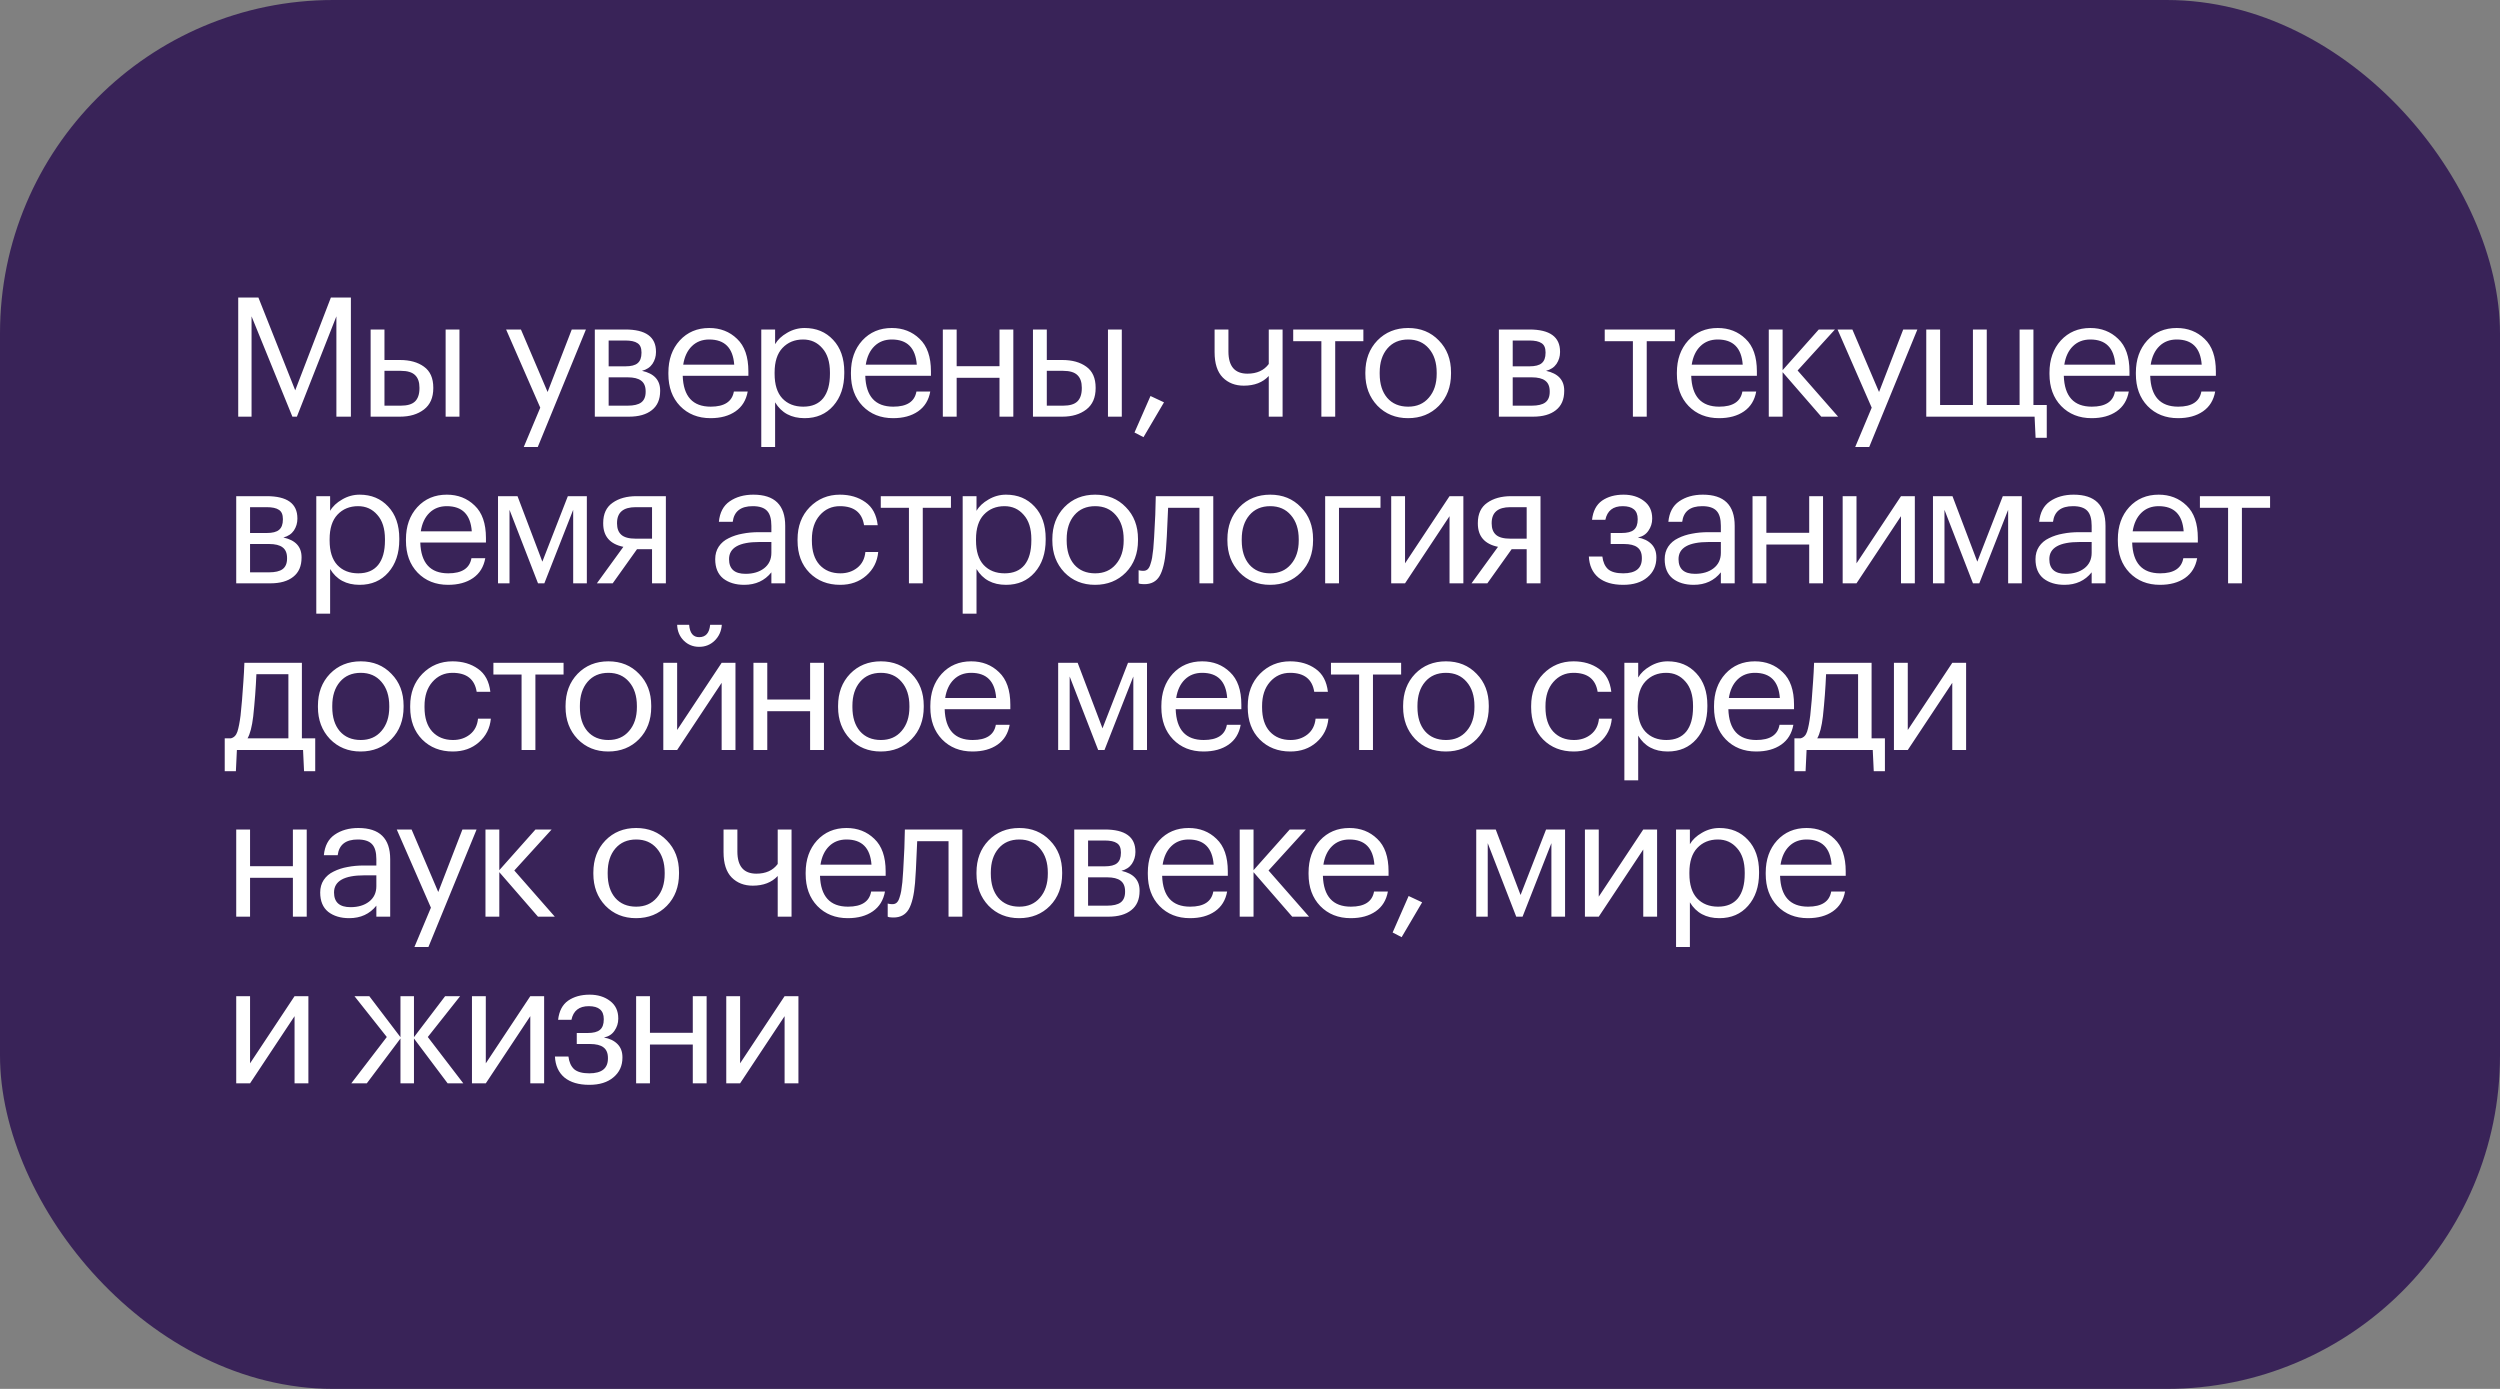 <?xml version="1.0" encoding="UTF-8"?> <svg xmlns="http://www.w3.org/2000/svg" width="450" height="250" viewBox="0 0 450 250" fill="none"><rect x="0" y="0" width="450" height="250" fill="#808080" stroke="none"/> <rect width="450" height="250" rx="60" fill="#392358"></rect> <path d="M42.88 53.55H46.51L53.14 70.26L59.56 53.55H63.16V75H60.55V56.94L53.44 75H52.63L45.28 56.94V75H42.88V53.55ZM80.213 59.31H82.703V75H80.213V59.31ZM66.713 59.31H69.203V64.8H71.993C73.773 64.8 75.213 65.2 76.313 66C77.433 66.8 77.993 68.06 77.993 69.78V69.87C77.993 71.57 77.433 72.85 76.313 73.71C75.193 74.57 73.753 75 71.993 75H66.713V59.31ZM72.143 73.02C73.323 73.02 74.173 72.77 74.693 72.27C75.233 71.75 75.503 70.95 75.503 69.87V69.78C75.503 68.78 75.243 68.03 74.723 67.53C74.203 67.01 73.343 66.75 72.143 66.75H69.203V73.02H72.143ZM97.248 73.38L91.098 59.31H93.768L98.568 70.56L102.918 59.31H105.468L96.798 80.46H94.278L97.248 73.38ZM107.067 59.31H112.557C116.237 59.31 118.077 60.64 118.077 63.3V63.39C118.077 64.15 117.867 64.85 117.447 65.49C117.027 66.11 116.397 66.53 115.557 66.75C117.737 67.23 118.827 68.41 118.827 70.29V70.38C118.827 71.9 118.327 73.05 117.327 73.83C116.347 74.61 114.977 75 113.217 75H107.067V59.31ZM109.557 61.29V65.94H112.557C113.597 65.94 114.337 65.75 114.777 65.37C115.237 64.99 115.467 64.37 115.467 63.51V63.42C115.467 62.62 115.227 62.07 114.747 61.77C114.287 61.45 113.547 61.29 112.527 61.29H109.557ZM109.557 67.92V73.02H112.977C114.077 73.02 114.887 72.83 115.407 72.45C115.947 72.05 116.217 71.41 116.217 70.53V70.44C116.217 69.56 115.947 68.92 115.407 68.52C114.887 68.12 114.077 67.92 112.977 67.92H109.557ZM127.899 75.27C125.659 75.27 123.829 74.54 122.409 73.08C121.009 71.62 120.309 69.7 120.309 67.32V67.08C120.309 64.72 120.989 62.79 122.349 61.29C123.729 59.79 125.499 59.04 127.659 59.04C129.659 59.04 131.329 59.69 132.669 60.99C134.029 62.27 134.709 64.22 134.709 66.84V67.65H122.889C123.009 71.35 124.689 73.2 127.929 73.2C130.389 73.2 131.779 72.29 132.099 70.47H134.589C134.309 72.03 133.579 73.22 132.399 74.04C131.219 74.86 129.719 75.27 127.899 75.27ZM132.159 65.64C131.939 62.62 130.439 61.11 127.659 61.11C126.399 61.11 125.359 61.51 124.539 62.31C123.719 63.11 123.199 64.22 122.979 65.64H132.159ZM137.03 59.31H139.52V61.95C139.98 61.15 140.7 60.47 141.68 59.91C142.66 59.33 143.71 59.04 144.83 59.04C146.93 59.04 148.64 59.75 149.96 61.17C151.3 62.59 151.97 64.51 151.97 66.93V67.17C151.97 69.59 151.31 71.55 149.99 73.05C148.69 74.53 146.97 75.27 144.83 75.27C142.43 75.27 140.66 74.32 139.52 72.42V80.46H137.03V59.31ZM144.59 73.2C146.15 73.2 147.34 72.7 148.16 71.7C148.98 70.68 149.39 69.21 149.39 67.29V67.05C149.39 65.15 148.93 63.69 148.01 62.67C147.11 61.63 145.96 61.11 144.56 61.11C143.04 61.11 141.8 61.62 140.84 62.64C139.9 63.64 139.43 65.11 139.43 67.05V67.29C139.43 69.23 139.89 70.7 140.81 71.7C141.75 72.7 143.01 73.2 144.59 73.2ZM160.759 75.27C158.519 75.27 156.689 74.54 155.269 73.08C153.869 71.62 153.169 69.7 153.169 67.32V67.08C153.169 64.72 153.849 62.79 155.209 61.29C156.589 59.79 158.359 59.04 160.519 59.04C162.519 59.04 164.189 59.69 165.529 60.99C166.889 62.27 167.569 64.22 167.569 66.84V67.65H155.749C155.869 71.35 157.549 73.2 160.789 73.2C163.249 73.2 164.639 72.29 164.959 70.47H167.449C167.169 72.03 166.439 73.22 165.259 74.04C164.079 74.86 162.579 75.27 160.759 75.27ZM165.019 65.64C164.799 62.62 163.299 61.11 160.519 61.11C159.259 61.11 158.219 61.51 157.399 62.31C156.579 63.11 156.059 64.22 155.839 65.64H165.019ZM179.909 68.01H172.199V75H169.709V59.31H172.199V65.91H179.909V59.31H182.399V75H179.909V68.01ZM199.434 59.31H201.924V75H199.434V59.31ZM185.934 59.31H188.424V64.8H191.214C192.994 64.8 194.434 65.2 195.534 66C196.654 66.8 197.214 68.06 197.214 69.78V69.87C197.214 71.57 196.654 72.85 195.534 73.71C194.414 74.57 192.974 75 191.214 75H185.934V59.31ZM191.364 73.02C192.544 73.02 193.394 72.77 193.914 72.27C194.454 71.75 194.724 70.95 194.724 69.87V69.78C194.724 68.78 194.464 68.03 193.944 67.53C193.424 67.01 192.564 66.75 191.364 66.75H188.424V73.02H191.364ZM204.209 77.85L207.089 71.28L209.519 72.42L205.829 78.69L204.209 77.85ZM228.377 75V67.68C227.297 68.84 225.797 69.42 223.877 69.42C222.337 69.42 221.077 68.93 220.097 67.95C219.117 66.95 218.627 65.43 218.627 63.39V59.31H221.117V63.27C221.117 65.93 222.257 67.26 224.537 67.26C226.237 67.26 227.517 66.68 228.377 65.52V59.31H230.867V75H228.377ZM245.407 61.41H240.337V75H237.847V61.41H232.777V59.31H245.407V61.41ZM253.474 73.2C255.034 73.2 256.274 72.66 257.194 71.58C258.134 70.5 258.604 69.07 258.604 67.29V67.08C258.604 65.26 258.134 63.81 257.194 62.73C256.274 61.65 255.034 61.11 253.474 61.11C251.894 61.11 250.644 61.65 249.724 62.73C248.804 63.81 248.344 65.25 248.344 67.05V67.29C248.344 69.11 248.794 70.55 249.694 71.61C250.614 72.67 251.874 73.2 253.474 73.2ZM253.444 75.27C251.224 75.27 249.384 74.52 247.924 73.02C246.484 71.5 245.764 69.59 245.764 67.29V67.05C245.764 64.71 246.484 62.79 247.924 61.29C249.384 59.79 251.234 59.04 253.474 59.04C255.714 59.04 257.554 59.79 258.994 61.29C260.454 62.77 261.184 64.68 261.184 67.02V67.26C261.184 69.62 260.454 71.55 258.994 73.05C257.534 74.53 255.684 75.27 253.444 75.27ZM269.799 59.31H275.289C278.969 59.31 280.809 60.64 280.809 63.3V63.39C280.809 64.15 280.599 64.85 280.179 65.49C279.759 66.11 279.129 66.53 278.289 66.75C280.469 67.23 281.559 68.41 281.559 70.29V70.38C281.559 71.9 281.059 73.05 280.059 73.83C279.079 74.61 277.709 75 275.949 75H269.799V59.31ZM272.289 61.29V65.94H275.289C276.329 65.94 277.069 65.75 277.509 65.37C277.969 64.99 278.199 64.37 278.199 63.51V63.42C278.199 62.62 277.959 62.07 277.479 61.77C277.019 61.45 276.279 61.29 275.259 61.29H272.289ZM272.289 67.92V73.02H275.709C276.809 73.02 277.619 72.83 278.139 72.45C278.679 72.05 278.949 71.41 278.949 70.53V70.44C278.949 69.56 278.679 68.92 278.139 68.52C277.619 68.12 276.809 67.92 275.709 67.92H272.289ZM301.481 61.41H296.411V75H293.921V61.41H288.851V59.31H301.481V61.41ZM309.429 75.27C307.189 75.27 305.359 74.54 303.939 73.08C302.539 71.62 301.839 69.7 301.839 67.32V67.08C301.839 64.72 302.519 62.79 303.879 61.29C305.259 59.79 307.029 59.04 309.189 59.04C311.189 59.04 312.859 59.69 314.199 60.99C315.559 62.27 316.239 64.22 316.239 66.84V67.65H304.419C304.539 71.35 306.219 73.2 309.459 73.2C311.919 73.2 313.309 72.29 313.629 70.47H316.119C315.839 72.03 315.109 73.22 313.929 74.04C312.749 74.86 311.249 75.27 309.429 75.27ZM313.689 65.64C313.469 62.62 311.969 61.11 309.189 61.11C307.929 61.11 306.889 61.51 306.069 62.31C305.249 63.11 304.729 64.22 304.509 65.64H313.689ZM320.869 66.99V75H318.379V59.31H320.869V66.63L327.379 59.31H330.289L323.569 66.69L330.859 75H327.829L320.869 66.99ZM336.908 73.38L330.758 59.31H333.428L338.228 70.56L342.578 59.31H345.128L336.458 80.46H333.938L336.908 73.38ZM366.407 78.81L366.227 75H346.727V59.31H349.217V72.9H355.127V59.31H357.617V72.9H363.527V59.31H366.017V72.9H368.417V78.81H366.407ZM376.495 75.27C374.255 75.27 372.425 74.54 371.005 73.08C369.605 71.62 368.905 69.7 368.905 67.32V67.08C368.905 64.72 369.585 62.79 370.945 61.29C372.325 59.79 374.095 59.04 376.255 59.04C378.255 59.04 379.925 59.69 381.265 60.99C382.625 62.27 383.305 64.22 383.305 66.84V67.65H371.485C371.605 71.35 373.285 73.2 376.525 73.2C378.985 73.2 380.375 72.29 380.695 70.47H383.185C382.905 72.03 382.175 73.22 380.995 74.04C379.815 74.86 378.315 75.27 376.495 75.27ZM380.755 65.64C380.535 62.62 379.035 61.11 376.255 61.11C374.995 61.11 373.955 61.51 373.135 62.31C372.315 63.11 371.795 64.22 371.575 65.64H380.755ZM392.046 75.27C389.806 75.27 387.976 74.54 386.556 73.08C385.156 71.62 384.456 69.7 384.456 67.32V67.08C384.456 64.72 385.136 62.79 386.496 61.29C387.876 59.79 389.646 59.04 391.806 59.04C393.806 59.04 395.476 59.69 396.816 60.99C398.176 62.27 398.856 64.22 398.856 66.84V67.65H387.036C387.156 71.35 388.836 73.2 392.076 73.2C394.536 73.2 395.926 72.29 396.246 70.47H398.736C398.456 72.03 397.726 73.22 396.546 74.04C395.366 74.86 393.866 75.27 392.046 75.27ZM396.306 65.64C396.086 62.62 394.586 61.11 391.806 61.11C390.546 61.11 389.506 61.51 388.686 62.31C387.866 63.11 387.346 64.22 387.126 65.64H396.306ZM42.52 89.31H48.01C51.69 89.31 53.53 90.64 53.53 93.3V93.39C53.53 94.15 53.32 94.85 52.9 95.49C52.48 96.11 51.85 96.53 51.01 96.75C53.19 97.23 54.28 98.41 54.28 100.29V100.38C54.28 101.9 53.78 103.05 52.78 103.83C51.8 104.61 50.43 105 48.67 105H42.52V89.31ZM45.01 91.29V95.94H48.01C49.05 95.94 49.79 95.75 50.23 95.37C50.69 94.99 50.92 94.37 50.92 93.51V93.42C50.92 92.62 50.68 92.07 50.2 91.77C49.74 91.45 49 91.29 47.98 91.29H45.01ZM45.01 97.92V103.02H48.43C49.53 103.02 50.34 102.83 50.86 102.45C51.4 102.05 51.67 101.41 51.67 100.53V100.44C51.67 99.56 51.4 98.92 50.86 98.52C50.34 98.12 49.53 97.92 48.43 97.92H45.01ZM56.932 89.31H59.422V91.95C59.882 91.15 60.602 90.47 61.582 89.91C62.562 89.33 63.612 89.04 64.732 89.04C66.832 89.04 68.542 89.75 69.862 91.17C71.202 92.59 71.872 94.51 71.872 96.93V97.17C71.872 99.59 71.212 101.55 69.892 103.05C68.592 104.53 66.872 105.27 64.732 105.27C62.332 105.27 60.562 104.32 59.422 102.42V110.46H56.932V89.31ZM64.492 103.2C66.052 103.2 67.242 102.7 68.062 101.7C68.882 100.68 69.292 99.21 69.292 97.29V97.05C69.292 95.15 68.832 93.69 67.912 92.67C67.012 91.63 65.862 91.11 64.462 91.11C62.942 91.11 61.702 91.62 60.742 92.64C59.802 93.64 59.332 95.11 59.332 97.05V97.29C59.332 99.23 59.792 100.7 60.712 101.7C61.652 102.7 62.912 103.2 64.492 103.2ZM80.661 105.27C78.421 105.27 76.591 104.54 75.171 103.08C73.771 101.62 73.071 99.7 73.071 97.32V97.08C73.071 94.72 73.751 92.79 75.111 91.29C76.491 89.79 78.261 89.04 80.421 89.04C82.421 89.04 84.091 89.69 85.431 90.99C86.791 92.27 87.471 94.22 87.471 96.84V97.65H75.651C75.771 101.35 77.451 103.2 80.691 103.2C83.151 103.2 84.541 102.29 84.861 100.47H87.351C87.071 102.03 86.341 103.22 85.161 104.04C83.981 104.86 82.481 105.27 80.661 105.27ZM84.921 95.64C84.701 92.62 83.201 91.11 80.421 91.11C79.161 91.11 78.121 91.51 77.301 92.31C76.481 93.11 75.961 94.22 75.741 95.64H84.921ZM91.712 91.77V105H89.642V89.31H93.152L97.622 101.1L102.212 89.31H105.632V105H103.172V91.77L97.982 105H96.842L91.712 91.77ZM114.426 91.29C112.186 91.29 111.066 92.24 111.066 94.14V94.23C111.066 95.13 111.326 95.81 111.846 96.27C112.366 96.73 113.226 96.96 114.426 96.96H117.366V91.29H114.426ZM110.286 105H107.436L112.206 98.43C109.786 97.93 108.576 96.53 108.576 94.23V94.14C108.576 92.5 109.136 91.29 110.256 90.51C111.376 89.71 112.816 89.31 114.576 89.31H119.856V105H117.366V98.85H114.666L110.286 105ZM133.958 105.27C132.418 105.27 131.158 104.89 130.178 104.13C129.218 103.35 128.738 102.19 128.738 100.65C128.738 99.79 128.948 99.04 129.368 98.4C129.808 97.74 130.408 97.23 131.168 96.87C131.928 96.49 132.758 96.22 133.658 96.06C134.558 95.88 135.538 95.79 136.598 95.79H138.848V94.65C138.848 93.39 138.588 92.49 138.068 91.95C137.548 91.39 136.688 91.11 135.488 91.11C133.328 91.11 132.128 92.05 131.888 93.93H129.398C129.558 92.25 130.208 91.02 131.348 90.24C132.508 89.44 133.928 89.04 135.608 89.04C139.428 89.04 141.338 90.91 141.338 94.65V105H138.848V103.02C137.648 104.52 136.018 105.27 133.958 105.27ZM134.198 103.29C135.558 103.29 136.668 102.96 137.528 102.3C138.408 101.62 138.848 100.69 138.848 99.51V97.56H136.688C133.048 97.56 131.228 98.59 131.228 100.65C131.228 102.41 132.218 103.29 134.198 103.29ZM151.239 105.27C148.999 105.27 147.159 104.55 145.719 103.11C144.279 101.65 143.559 99.72 143.559 97.32V97.08C143.559 94.72 144.289 92.79 145.749 91.29C147.229 89.79 149.039 89.04 151.179 89.04C152.979 89.04 154.509 89.49 155.769 90.39C157.029 91.27 157.769 92.65 157.989 94.53H155.529C155.169 92.25 153.719 91.11 151.179 91.11C149.719 91.11 148.509 91.66 147.549 92.76C146.609 93.84 146.139 95.28 146.139 97.08V97.32C146.139 99.2 146.599 100.65 147.519 101.67C148.459 102.69 149.709 103.2 151.269 103.2C152.449 103.2 153.459 102.87 154.299 102.21C155.159 101.53 155.649 100.58 155.769 99.36H158.079C157.919 101.08 157.199 102.5 155.919 103.62C154.659 104.72 153.099 105.27 151.239 105.27ZM171.169 91.41H166.099V105H163.609V91.41H158.539V89.31H171.169V91.41ZM173.282 89.31H175.772V91.95C176.232 91.15 176.952 90.47 177.932 89.91C178.912 89.33 179.962 89.04 181.082 89.04C183.182 89.04 184.892 89.75 186.212 91.17C187.552 92.59 188.222 94.51 188.222 96.93V97.17C188.222 99.59 187.562 101.55 186.242 103.05C184.942 104.53 183.222 105.27 181.082 105.27C178.682 105.27 176.912 104.32 175.772 102.42V110.46H173.282V89.31ZM180.842 103.2C182.402 103.2 183.592 102.7 184.412 101.7C185.232 100.68 185.642 99.21 185.642 97.29V97.05C185.642 95.15 185.182 93.69 184.262 92.67C183.362 91.63 182.212 91.11 180.812 91.11C179.292 91.11 178.052 91.62 177.092 92.64C176.152 93.64 175.682 95.11 175.682 97.05V97.29C175.682 99.23 176.142 100.7 177.062 101.7C178.002 102.7 179.262 103.2 180.842 103.2ZM197.131 103.2C198.691 103.2 199.931 102.66 200.851 101.58C201.791 100.5 202.261 99.07 202.261 97.29V97.08C202.261 95.26 201.791 93.81 200.851 92.73C199.931 91.65 198.691 91.11 197.131 91.11C195.551 91.11 194.301 91.65 193.381 92.73C192.461 93.81 192.001 95.25 192.001 97.05V97.29C192.001 99.11 192.451 100.55 193.351 101.61C194.271 102.67 195.531 103.2 197.131 103.2ZM197.101 105.27C194.881 105.27 193.041 104.52 191.581 103.02C190.141 101.5 189.421 99.59 189.421 97.29V97.05C189.421 94.71 190.141 92.79 191.581 91.29C193.041 89.79 194.891 89.04 197.131 89.04C199.371 89.04 201.211 89.79 202.651 91.29C204.111 92.77 204.841 94.68 204.841 97.02V97.26C204.841 99.62 204.111 101.55 202.651 103.05C201.191 104.53 199.341 105.27 197.101 105.27ZM209.87 98.94C209.69 101.1 209.31 102.68 208.73 103.68C208.15 104.66 207.24 105.15 206 105.15C205.74 105.15 205.47 105.13 205.19 105.09L204.95 105V102.63L205.16 102.69C205.36 102.73 205.57 102.75 205.79 102.75C206.11 102.75 206.37 102.66 206.57 102.48C206.79 102.28 206.96 101.97 207.08 101.55C207.22 101.13 207.32 100.74 207.38 100.38C207.44 100 207.51 99.47 207.59 98.79C207.67 98.07 207.79 96.03 207.95 92.67L208.04 89.31H218.39V105H215.9V91.41H210.26C210.08 95.73 209.95 98.24 209.87 98.94ZM228.642 103.2C230.202 103.2 231.442 102.66 232.362 101.58C233.302 100.5 233.772 99.07 233.772 97.29V97.08C233.772 95.26 233.302 93.81 232.362 92.73C231.442 91.65 230.202 91.11 228.642 91.11C227.062 91.11 225.812 91.65 224.892 92.73C223.972 93.81 223.512 95.25 223.512 97.05V97.29C223.512 99.11 223.962 100.55 224.862 101.61C225.782 102.67 227.042 103.2 228.642 103.2ZM228.612 105.27C226.392 105.27 224.552 104.52 223.092 103.02C221.652 101.5 220.932 99.59 220.932 97.29V97.05C220.932 94.71 221.652 92.79 223.092 91.29C224.552 89.79 226.402 89.04 228.642 89.04C230.882 89.04 232.722 89.79 234.162 91.29C235.622 92.77 236.352 94.68 236.352 97.02V97.26C236.352 99.62 235.622 101.55 234.162 103.05C232.702 104.53 230.852 105.27 228.612 105.27ZM241.018 91.41V105H238.528V89.31H248.488V91.41H241.018ZM250.416 105V89.31H252.906V101.4L260.916 89.31H263.406V105H260.916V92.91L252.906 105H250.416ZM271.861 91.29C269.621 91.29 268.501 92.24 268.501 94.14V94.23C268.501 95.13 268.761 95.81 269.281 96.27C269.801 96.73 270.661 96.96 271.861 96.96H274.801V91.29H271.861ZM267.721 105H264.871L269.641 98.43C267.221 97.93 266.011 96.53 266.011 94.23V94.14C266.011 92.5 266.571 91.29 267.691 90.51C268.811 89.71 270.251 89.31 272.011 89.31H277.291V105H274.801V98.85H272.101L267.721 105ZM297.394 93.39C297.394 94.17 297.164 94.89 296.704 95.55C296.264 96.19 295.634 96.59 294.814 96.75C295.834 96.93 296.644 97.32 297.244 97.92C297.844 98.52 298.144 99.31 298.144 100.29V100.38C298.144 101.84 297.604 103.02 296.524 103.92C295.464 104.82 294.014 105.27 292.174 105.27C290.274 105.27 288.784 104.83 287.704 103.95C286.644 103.05 286.074 101.79 285.994 100.17H288.424C288.544 101.17 288.884 101.93 289.444 102.45C290.024 102.95 290.934 103.2 292.174 103.2C294.414 103.2 295.534 102.31 295.534 100.53V100.44C295.534 99.56 295.264 98.92 294.724 98.52C294.204 98.12 293.394 97.92 292.294 97.92H289.924V95.94H291.874C292.914 95.94 293.654 95.75 294.094 95.37C294.554 94.99 294.784 94.37 294.784 93.51V93.42C294.784 91.88 293.884 91.11 292.084 91.11C290.344 91.11 289.304 91.93 288.964 93.57H286.564C286.744 91.99 287.344 90.84 288.364 90.12C289.404 89.4 290.694 89.04 292.234 89.04C293.714 89.04 294.944 89.42 295.924 90.18C296.904 90.92 297.394 91.96 297.394 93.3V93.39ZM304.864 105.27C303.324 105.27 302.064 104.89 301.084 104.13C300.124 103.35 299.644 102.19 299.644 100.65C299.644 99.79 299.854 99.04 300.274 98.4C300.714 97.74 301.314 97.23 302.074 96.87C302.834 96.49 303.664 96.22 304.564 96.06C305.464 95.88 306.444 95.79 307.504 95.79H309.754V94.65C309.754 93.39 309.494 92.49 308.974 91.95C308.454 91.39 307.594 91.11 306.394 91.11C304.234 91.11 303.034 92.05 302.794 93.93H300.304C300.464 92.25 301.114 91.02 302.254 90.24C303.414 89.44 304.834 89.04 306.514 89.04C310.334 89.04 312.244 90.91 312.244 94.65V105H309.754V103.02C308.554 104.52 306.924 105.27 304.864 105.27ZM305.104 103.29C306.464 103.29 307.574 102.96 308.434 102.3C309.314 101.62 309.754 100.69 309.754 99.51V97.56H307.594C303.954 97.56 302.134 98.59 302.134 100.65C302.134 102.41 303.124 103.29 305.104 103.29ZM325.656 98.01H317.946V105H315.456V89.31H317.946V95.91H325.656V89.31H328.146V105H325.656V98.01ZM331.68 105V89.31H334.17V101.4L342.18 89.31H344.67V105H342.18V92.91L334.17 105H331.68ZM350.005 91.77V105H347.935V89.31H351.445L355.915 101.1L360.505 89.31H363.925V105H361.465V91.77L356.275 105H355.135L350.005 91.77ZM371.609 105.27C370.069 105.27 368.809 104.89 367.829 104.13C366.869 103.35 366.389 102.19 366.389 100.65C366.389 99.79 366.599 99.04 367.019 98.4C367.459 97.74 368.059 97.23 368.819 96.87C369.579 96.49 370.409 96.22 371.309 96.06C372.209 95.88 373.189 95.79 374.249 95.79H376.499V94.65C376.499 93.39 376.239 92.49 375.719 91.95C375.199 91.39 374.339 91.11 373.139 91.11C370.979 91.11 369.779 92.05 369.539 93.93H367.049C367.209 92.25 367.859 91.02 368.999 90.24C370.159 89.44 371.579 89.04 373.259 89.04C377.079 89.04 378.989 90.91 378.989 94.65V105H376.499V103.02C375.299 104.52 373.669 105.27 371.609 105.27ZM371.849 103.29C373.209 103.29 374.319 102.96 375.179 102.3C376.059 101.62 376.499 100.69 376.499 99.51V97.56H374.339C370.699 97.56 368.879 98.59 368.879 100.65C368.879 102.41 369.869 103.29 371.849 103.29ZM388.8 105.27C386.56 105.27 384.73 104.54 383.31 103.08C381.91 101.62 381.21 99.7 381.21 97.32V97.08C381.21 94.72 381.89 92.79 383.25 91.29C384.63 89.79 386.4 89.04 388.56 89.04C390.56 89.04 392.23 89.69 393.57 90.99C394.93 92.27 395.61 94.22 395.61 96.84V97.65H383.79C383.91 101.35 385.59 103.2 388.83 103.2C391.29 103.2 392.68 102.29 393 100.47H395.49C395.21 102.03 394.48 103.22 393.3 104.04C392.12 104.86 390.62 105.27 388.8 105.27ZM393.06 95.64C392.84 92.62 391.34 91.11 388.56 91.11C387.3 91.11 386.26 91.51 385.44 92.31C384.62 93.11 384.1 94.22 383.88 95.64H393.06ZM408.614 91.41H403.544V105H401.054V91.41H395.984V89.31H408.614V91.41ZM45.58 128.94C45.36 130.78 45.02 132.1 44.56 132.9H51.91V121.35H46.15C46.05 123.79 45.86 126.32 45.58 128.94ZM42.46 138.81H40.45V132.9H41.56C42.12 132.76 42.51 132.36 42.73 131.7C42.95 131.02 43.14 130.05 43.3 128.79C43.48 127.17 43.65 125.13 43.81 122.67C43.89 121.57 43.95 120.45 43.99 119.31H54.34V132.9H56.74V138.81H54.73L54.55 135H42.64L42.46 138.81ZM64.937 133.2C66.497 133.2 67.737 132.66 68.657 131.58C69.597 130.5 70.067 129.07 70.067 127.29V127.08C70.067 125.26 69.597 123.81 68.657 122.73C67.737 121.65 66.497 121.11 64.937 121.11C63.357 121.11 62.107 121.65 61.187 122.73C60.267 123.81 59.807 125.25 59.807 127.05V127.29C59.807 129.11 60.257 130.55 61.157 131.61C62.077 132.67 63.337 133.2 64.937 133.2ZM64.907 135.27C62.687 135.27 60.847 134.52 59.387 133.02C57.947 131.5 57.227 129.59 57.227 127.29V127.05C57.227 124.71 57.947 122.79 59.387 121.29C60.847 119.79 62.697 119.04 64.937 119.04C67.177 119.04 69.017 119.79 70.457 121.29C71.917 122.77 72.647 124.68 72.647 127.02V127.26C72.647 129.62 71.917 131.55 70.457 133.05C68.997 134.53 67.147 135.27 64.907 135.27ZM81.513 135.27C79.273 135.27 77.433 134.55 75.993 133.11C74.553 131.65 73.833 129.72 73.833 127.32V127.08C73.833 124.72 74.563 122.79 76.023 121.29C77.503 119.79 79.313 119.04 81.453 119.04C83.253 119.04 84.783 119.49 86.043 120.39C87.303 121.27 88.043 122.65 88.263 124.53H85.803C85.443 122.25 83.993 121.11 81.453 121.11C79.993 121.11 78.783 121.66 77.823 122.76C76.883 123.84 76.413 125.28 76.413 127.08V127.32C76.413 129.2 76.873 130.65 77.793 131.67C78.733 132.69 79.983 133.2 81.543 133.2C82.723 133.2 83.733 132.87 84.573 132.21C85.433 131.53 85.923 130.58 86.043 129.36H88.353C88.193 131.08 87.473 132.5 86.193 133.62C84.933 134.72 83.373 135.27 81.513 135.27ZM101.442 121.41H96.372V135H93.882V121.41H88.812V119.31H101.442V121.41ZM109.51 133.2C111.07 133.2 112.31 132.66 113.23 131.58C114.17 130.5 114.64 129.07 114.64 127.29V127.08C114.64 125.26 114.17 123.81 113.23 122.73C112.31 121.65 111.07 121.11 109.51 121.11C107.93 121.11 106.68 121.65 105.76 122.73C104.84 123.81 104.38 125.25 104.38 127.05V127.29C104.38 129.11 104.83 130.55 105.73 131.61C106.65 132.67 107.91 133.2 109.51 133.2ZM109.48 135.27C107.26 135.27 105.42 134.52 103.96 133.02C102.52 131.5 101.8 129.59 101.8 127.29V127.05C101.8 124.71 102.52 122.79 103.96 121.29C105.42 119.79 107.27 119.04 109.51 119.04C111.75 119.04 113.59 119.79 115.03 121.29C116.49 122.77 117.22 124.68 117.22 127.02V127.26C117.22 129.62 116.49 131.55 115.03 133.05C113.57 134.53 111.72 135.27 109.48 135.27ZM125.845 116.43C124.765 116.43 123.845 116.06 123.085 115.32C122.325 114.56 121.925 113.61 121.885 112.47H124.045C124.165 113.95 124.765 114.69 125.845 114.69C127.025 114.69 127.685 113.95 127.825 112.47H129.925C129.845 113.61 129.415 114.56 128.635 115.32C127.875 116.06 126.945 116.43 125.845 116.43ZM119.395 135V119.31H121.885V131.4L129.895 119.31H132.385V135H129.895V122.91L121.885 135H119.395ZM145.82 128.01H138.11V135H135.62V119.31H138.11V125.91H145.82V119.31H148.31V135H145.82V128.01ZM158.564 133.2C160.124 133.2 161.364 132.66 162.284 131.58C163.224 130.5 163.694 129.07 163.694 127.29V127.08C163.694 125.26 163.224 123.81 162.284 122.73C161.364 121.65 160.124 121.11 158.564 121.11C156.984 121.11 155.734 121.65 154.814 122.73C153.894 123.81 153.434 125.25 153.434 127.05V127.29C153.434 129.11 153.884 130.55 154.784 131.61C155.704 132.67 156.964 133.2 158.564 133.2ZM158.534 135.27C156.314 135.27 154.474 134.52 153.014 133.02C151.574 131.5 150.854 129.59 150.854 127.29V127.05C150.854 124.71 151.574 122.79 153.014 121.29C154.474 119.79 156.324 119.04 158.564 119.04C160.804 119.04 162.644 119.79 164.084 121.29C165.544 122.77 166.274 124.68 166.274 127.02V127.26C166.274 129.62 165.544 131.55 164.084 133.05C162.624 134.53 160.774 135.27 158.534 135.27ZM175.05 135.27C172.81 135.27 170.98 134.54 169.56 133.08C168.16 131.62 167.46 129.7 167.46 127.32V127.08C167.46 124.72 168.14 122.79 169.5 121.29C170.88 119.79 172.65 119.04 174.81 119.04C176.81 119.04 178.48 119.69 179.82 120.99C181.18 122.27 181.86 124.22 181.86 126.84V127.65H170.04C170.16 131.35 171.84 133.2 175.08 133.2C177.54 133.2 178.93 132.29 179.25 130.47H181.74C181.46 132.03 180.73 133.22 179.55 134.04C178.37 134.86 176.87 135.27 175.05 135.27ZM179.31 125.64C179.09 122.62 177.59 121.11 174.81 121.11C173.55 121.11 172.51 121.51 171.69 122.31C170.87 123.11 170.35 124.22 170.13 125.64H179.31ZM192.54 121.77V135H190.47V119.31H193.98L198.45 131.1L203.04 119.31H206.46V135H204V121.77L198.81 135H197.67L192.54 121.77ZM216.634 135.27C214.394 135.27 212.564 134.54 211.144 133.08C209.744 131.62 209.044 129.7 209.044 127.32V127.08C209.044 124.72 209.724 122.79 211.084 121.29C212.464 119.79 214.234 119.04 216.394 119.04C218.394 119.04 220.064 119.69 221.404 120.99C222.764 122.27 223.444 124.22 223.444 126.84V127.65H211.624C211.744 131.35 213.424 133.2 216.664 133.2C219.124 133.2 220.514 132.29 220.834 130.47H223.324C223.044 132.03 222.314 133.22 221.134 134.04C219.954 134.86 218.454 135.27 216.634 135.27ZM220.894 125.64C220.674 122.62 219.174 121.11 216.394 121.11C215.134 121.11 214.094 121.51 213.274 122.31C212.454 123.11 211.934 124.22 211.714 125.64H220.894ZM232.274 135.27C230.034 135.27 228.194 134.55 226.754 133.11C225.314 131.65 224.594 129.72 224.594 127.32V127.08C224.594 124.72 225.324 122.79 226.784 121.29C228.264 119.79 230.074 119.04 232.214 119.04C234.014 119.04 235.544 119.49 236.804 120.39C238.064 121.27 238.804 122.65 239.024 124.53H236.564C236.204 122.25 234.754 121.11 232.214 121.11C230.754 121.11 229.544 121.66 228.584 122.76C227.644 123.84 227.174 125.28 227.174 127.08V127.32C227.174 129.2 227.634 130.65 228.554 131.67C229.494 132.69 230.744 133.2 232.304 133.2C233.484 133.2 234.494 132.87 235.334 132.21C236.194 131.53 236.684 130.58 236.804 129.36H239.114C238.954 131.08 238.234 132.5 236.954 133.62C235.694 134.72 234.134 135.27 232.274 135.27ZM252.204 121.41H247.134V135H244.644V121.41H239.574V119.31H252.204V121.41ZM260.271 133.2C261.831 133.2 263.071 132.66 263.991 131.58C264.931 130.5 265.401 129.07 265.401 127.29V127.08C265.401 125.26 264.931 123.81 263.991 122.73C263.071 121.65 261.831 121.11 260.271 121.11C258.691 121.11 257.441 121.65 256.521 122.73C255.601 123.81 255.141 125.25 255.141 127.05V127.29C255.141 129.11 255.591 130.55 256.491 131.61C257.411 132.67 258.671 133.2 260.271 133.2ZM260.241 135.27C258.021 135.27 256.181 134.52 254.721 133.02C253.281 131.5 252.561 129.59 252.561 127.29V127.05C252.561 124.71 253.281 122.79 254.721 121.29C256.181 119.79 258.031 119.04 260.271 119.04C262.511 119.04 264.351 119.79 265.791 121.29C267.251 122.77 267.981 124.68 267.981 127.02V127.26C267.981 129.62 267.251 131.55 265.791 133.05C264.331 134.53 262.481 135.27 260.241 135.27ZM283.286 135.27C281.046 135.27 279.206 134.55 277.766 133.11C276.326 131.65 275.606 129.72 275.606 127.32V127.08C275.606 124.72 276.336 122.79 277.796 121.29C279.276 119.79 281.086 119.04 283.226 119.04C285.026 119.04 286.556 119.49 287.816 120.39C289.076 121.27 289.816 122.65 290.036 124.53H287.576C287.216 122.25 285.766 121.11 283.226 121.11C281.766 121.11 280.556 121.66 279.596 122.76C278.656 123.84 278.186 125.28 278.186 127.08V127.32C278.186 129.2 278.646 130.65 279.566 131.67C280.506 132.69 281.756 133.2 283.316 133.2C284.496 133.2 285.506 132.87 286.346 132.21C287.206 131.53 287.696 130.58 287.816 129.36H290.126C289.966 131.08 289.246 132.5 287.966 133.62C286.706 134.72 285.146 135.27 283.286 135.27ZM292.386 119.31H294.876V121.95C295.336 121.15 296.056 120.47 297.036 119.91C298.016 119.33 299.066 119.04 300.186 119.04C302.286 119.04 303.996 119.75 305.316 121.17C306.656 122.59 307.326 124.51 307.326 126.93V127.17C307.326 129.59 306.666 131.55 305.346 133.05C304.046 134.53 302.326 135.27 300.186 135.27C297.786 135.27 296.016 134.32 294.876 132.42V140.46H292.386V119.31ZM299.946 133.2C301.506 133.2 302.696 132.7 303.516 131.7C304.336 130.68 304.746 129.21 304.746 127.29V127.05C304.746 125.15 304.286 123.69 303.366 122.67C302.466 121.63 301.316 121.11 299.916 121.11C298.396 121.11 297.156 121.62 296.196 122.64C295.256 123.64 294.786 125.11 294.786 127.05V127.29C294.786 129.23 295.246 130.7 296.166 131.7C297.106 132.7 298.366 133.2 299.946 133.2ZM316.114 135.27C313.874 135.27 312.044 134.54 310.624 133.08C309.224 131.62 308.524 129.7 308.524 127.32V127.08C308.524 124.72 309.204 122.79 310.564 121.29C311.944 119.79 313.714 119.04 315.874 119.04C317.874 119.04 319.544 119.69 320.884 120.99C322.244 122.27 322.924 124.22 322.924 126.84V127.65H311.104C311.224 131.35 312.904 133.2 316.144 133.2C318.604 133.2 319.994 132.29 320.314 130.47H322.804C322.524 132.03 321.794 133.22 320.614 134.04C319.434 134.86 317.934 135.27 316.114 135.27ZM320.374 125.64C320.154 122.62 318.654 121.11 315.874 121.11C314.614 121.11 313.574 121.51 312.754 122.31C311.934 123.11 311.414 124.22 311.194 125.64H320.374ZM328.125 128.94C327.905 130.78 327.565 132.1 327.105 132.9H334.455V121.35H328.695C328.595 123.79 328.405 126.32 328.125 128.94ZM325.005 138.81H322.995V132.9H324.105C324.665 132.76 325.055 132.36 325.275 131.7C325.495 131.02 325.685 130.05 325.845 128.79C326.025 127.17 326.195 125.13 326.355 122.67C326.435 121.57 326.495 120.45 326.535 119.31H336.885V132.9H339.285V138.81H337.275L337.095 135H325.185L325.005 138.81ZM340.909 135V119.31H343.399V131.4L351.409 119.31H353.899V135H351.409V122.91L343.399 135H340.909ZM52.72 158.01H45.01V165H42.52V149.31H45.01V155.91H52.72V149.31H55.21V165H52.72V158.01ZM62.855 165.27C61.315 165.27 60.055 164.89 59.075 164.13C58.115 163.35 57.635 162.19 57.635 160.65C57.635 159.79 57.845 159.04 58.265 158.4C58.705 157.74 59.305 157.23 60.065 156.87C60.825 156.49 61.655 156.22 62.555 156.06C63.455 155.88 64.435 155.79 65.495 155.79H67.745V154.65C67.745 153.39 67.485 152.49 66.965 151.95C66.445 151.39 65.585 151.11 64.385 151.11C62.225 151.11 61.025 152.05 60.785 153.93H58.295C58.455 152.25 59.105 151.02 60.245 150.24C61.405 149.44 62.825 149.04 64.505 149.04C68.325 149.04 70.235 150.91 70.235 154.65V165H67.745V163.02C66.545 164.52 64.915 165.27 62.855 165.27ZM63.095 163.29C64.455 163.29 65.565 162.96 66.425 162.3C67.305 161.62 67.745 160.69 67.745 159.51V157.56H65.585C61.945 157.56 60.125 158.59 60.125 160.65C60.125 162.41 61.115 163.29 63.095 163.29ZM77.566 163.38L71.416 149.31H74.086L78.886 160.56L83.236 149.31H85.786L77.116 170.46H74.596L77.566 163.38ZM89.875 156.99V165H87.385V149.31H89.875V156.63L96.385 149.31H99.295L92.575 156.69L99.865 165H96.835L89.875 156.99ZM114.513 163.2C116.073 163.2 117.313 162.66 118.233 161.58C119.173 160.5 119.643 159.07 119.643 157.29V157.08C119.643 155.26 119.173 153.81 118.233 152.73C117.313 151.65 116.073 151.11 114.513 151.11C112.933 151.11 111.683 151.65 110.763 152.73C109.843 153.81 109.383 155.25 109.383 157.05V157.29C109.383 159.11 109.833 160.55 110.733 161.61C111.653 162.67 112.913 163.2 114.513 163.2ZM114.483 165.27C112.263 165.27 110.423 164.52 108.963 163.02C107.523 161.5 106.803 159.59 106.803 157.29V157.05C106.803 154.71 107.523 152.79 108.963 151.29C110.423 149.79 112.273 149.04 114.513 149.04C116.753 149.04 118.593 149.79 120.033 151.29C121.493 152.77 122.223 154.68 122.223 157.02V157.26C122.223 159.62 121.493 161.55 120.033 163.05C118.573 164.53 116.723 165.27 114.483 165.27ZM139.988 165V157.68C138.908 158.84 137.408 159.42 135.488 159.42C133.948 159.42 132.688 158.93 131.708 157.95C130.728 156.95 130.238 155.43 130.238 153.39V149.31H132.728V153.27C132.728 155.93 133.868 157.26 136.148 157.26C137.848 157.26 139.128 156.68 139.988 155.52V149.31H142.478V165H139.988ZM152.608 165.27C150.368 165.27 148.538 164.54 147.118 163.08C145.718 161.62 145.018 159.7 145.018 157.32V157.08C145.018 154.72 145.698 152.79 147.058 151.29C148.438 149.79 150.208 149.04 152.368 149.04C154.368 149.04 156.038 149.69 157.378 150.99C158.738 152.27 159.418 154.22 159.418 156.84V157.65H147.598C147.718 161.35 149.398 163.2 152.638 163.2C155.098 163.2 156.488 162.29 156.808 160.47H159.298C159.018 162.03 158.288 163.22 157.108 164.04C155.928 164.86 154.428 165.27 152.608 165.27ZM156.868 155.64C156.648 152.62 155.148 151.11 152.368 151.11C151.108 151.11 150.068 151.51 149.248 152.31C148.428 153.11 147.908 154.22 147.688 155.64H156.868ZM164.706 158.94C164.526 161.1 164.146 162.68 163.566 163.68C162.986 164.66 162.076 165.15 160.836 165.15C160.576 165.15 160.306 165.13 160.026 165.09L159.786 165V162.63L159.996 162.69C160.196 162.73 160.406 162.75 160.626 162.75C160.946 162.75 161.206 162.66 161.406 162.48C161.626 162.28 161.796 161.97 161.916 161.55C162.056 161.13 162.156 160.74 162.216 160.38C162.276 160 162.346 159.47 162.426 158.79C162.506 158.07 162.626 156.03 162.786 152.67L162.876 149.31H173.226V165H170.736V151.41H165.096C164.916 155.73 164.786 158.24 164.706 158.94ZM183.478 163.2C185.038 163.2 186.278 162.66 187.198 161.58C188.138 160.5 188.608 159.07 188.608 157.29V157.08C188.608 155.26 188.138 153.81 187.198 152.73C186.278 151.65 185.038 151.11 183.478 151.11C181.898 151.11 180.648 151.65 179.728 152.73C178.808 153.81 178.348 155.25 178.348 157.05V157.29C178.348 159.11 178.798 160.55 179.698 161.61C180.618 162.67 181.878 163.2 183.478 163.2ZM183.448 165.27C181.228 165.27 179.388 164.52 177.928 163.02C176.488 161.5 175.768 159.59 175.768 157.29V157.05C175.768 154.71 176.488 152.79 177.928 151.29C179.388 149.79 181.238 149.04 183.478 149.04C185.718 149.04 187.558 149.79 188.998 151.29C190.458 152.77 191.188 154.68 191.188 157.02V157.26C191.188 159.62 190.458 161.55 188.998 163.05C187.538 164.53 185.688 165.27 183.448 165.27ZM193.364 149.31H198.854C202.534 149.31 204.374 150.64 204.374 153.3V153.39C204.374 154.15 204.164 154.85 203.744 155.49C203.324 156.11 202.694 156.53 201.854 156.75C204.034 157.23 205.124 158.41 205.124 160.29V160.38C205.124 161.9 204.624 163.05 203.624 163.83C202.644 164.61 201.274 165 199.514 165H193.364V149.31ZM195.854 151.29V155.94H198.854C199.894 155.94 200.634 155.75 201.074 155.37C201.534 154.99 201.764 154.37 201.764 153.51V153.42C201.764 152.62 201.524 152.07 201.044 151.77C200.584 151.45 199.844 151.29 198.824 151.29H195.854ZM195.854 157.92V163.02H199.274C200.374 163.02 201.184 162.83 201.704 162.45C202.244 162.05 202.514 161.41 202.514 160.53V160.44C202.514 159.56 202.244 158.92 201.704 158.52C201.184 158.12 200.374 157.92 199.274 157.92H195.854ZM214.196 165.27C211.956 165.27 210.126 164.54 208.706 163.08C207.306 161.62 206.606 159.7 206.606 157.32V157.08C206.606 154.72 207.286 152.79 208.646 151.29C210.026 149.79 211.796 149.04 213.956 149.04C215.956 149.04 217.626 149.69 218.966 150.99C220.326 152.27 221.006 154.22 221.006 156.84V157.65H209.186C209.306 161.35 210.986 163.2 214.226 163.2C216.686 163.2 218.076 162.29 218.396 160.47H220.886C220.606 162.03 219.876 163.22 218.696 164.04C217.516 164.86 216.016 165.27 214.196 165.27ZM218.456 155.64C218.236 152.62 216.736 151.11 213.956 151.11C212.696 151.11 211.656 151.51 210.836 152.31C210.016 153.11 209.496 154.22 209.276 155.64H218.456ZM225.637 156.99V165H223.147V149.31H225.637V156.63L232.147 149.31H235.057L228.337 156.69L235.627 165H232.597L225.637 156.99ZM243.13 165.27C240.89 165.27 239.06 164.54 237.64 163.08C236.24 161.62 235.54 159.7 235.54 157.32V157.08C235.54 154.72 236.22 152.79 237.58 151.29C238.96 149.79 240.73 149.04 242.89 149.04C244.89 149.04 246.56 149.69 247.9 150.99C249.26 152.27 249.94 154.22 249.94 156.84V157.65H238.12C238.24 161.35 239.92 163.2 243.16 163.2C245.62 163.2 247.01 162.29 247.33 160.47H249.82C249.54 162.03 248.81 163.22 247.63 164.04C246.45 164.86 244.95 165.27 243.13 165.27ZM247.39 155.64C247.17 152.62 245.67 151.11 242.89 151.11C241.63 151.11 240.59 151.51 239.77 152.31C238.95 153.11 238.43 154.22 238.21 155.64H247.39ZM250.674 167.85L253.554 161.28L255.984 162.42L252.294 168.69L250.674 167.85ZM267.792 151.77V165H265.722V149.31H269.232L273.702 161.1L278.292 149.31H281.712V165H279.252V151.77L274.062 165H272.922L267.792 151.77ZM285.286 165V149.31H287.776V161.4L295.786 149.31H298.276V165H295.786V152.91L287.776 165H285.286ZM301.69 149.31H304.18V151.95C304.64 151.15 305.36 150.47 306.34 149.91C307.32 149.33 308.37 149.04 309.49 149.04C311.59 149.04 313.3 149.75 314.62 151.17C315.96 152.59 316.63 154.51 316.63 156.93V157.17C316.63 159.59 315.97 161.55 314.65 163.05C313.35 164.53 311.63 165.27 309.49 165.27C307.09 165.27 305.32 164.32 304.18 162.42V170.46H301.69V149.31ZM309.25 163.2C310.81 163.2 312 162.7 312.82 161.7C313.64 160.68 314.05 159.21 314.05 157.29V157.05C314.05 155.15 313.59 153.69 312.67 152.67C311.77 151.63 310.62 151.11 309.22 151.11C307.7 151.11 306.46 151.62 305.5 152.64C304.56 153.64 304.09 155.11 304.09 157.05V157.29C304.09 159.23 304.55 160.7 305.47 161.7C306.41 162.7 307.67 163.2 309.25 163.2ZM325.419 165.27C323.179 165.27 321.349 164.54 319.929 163.08C318.529 161.62 317.829 159.7 317.829 157.32V157.08C317.829 154.72 318.509 152.79 319.869 151.29C321.249 149.79 323.019 149.04 325.179 149.04C327.179 149.04 328.849 149.69 330.189 150.99C331.549 152.27 332.229 154.22 332.229 156.84V157.65H320.409C320.529 161.35 322.209 163.2 325.449 163.2C327.909 163.2 329.299 162.29 329.619 160.47H332.109C331.829 162.03 331.099 163.22 329.919 164.04C328.739 164.86 327.239 165.27 325.419 165.27ZM329.679 155.64C329.459 152.62 327.959 151.11 325.179 151.11C323.919 151.11 322.879 151.51 322.059 152.31C321.239 153.11 320.719 154.22 320.499 155.64H329.679ZM42.52 195V179.31H45.01V191.4L53.02 179.31H55.51V195H53.02V182.91L45.01 195H42.52ZM72.084 186.93L66.024 195H63.234L69.624 186.66L63.804 179.31H66.474L72.084 186.69V179.31H74.514V186.69L80.124 179.31H82.824L77.004 186.66L83.394 195H80.574L74.514 186.93V195H72.084V186.93ZM84.954 195V179.31H87.444V191.4L95.454 179.31H97.944V195H95.454V182.91L87.444 195H84.954ZM111.288 183.39C111.288 184.17 111.058 184.89 110.598 185.55C110.158 186.19 109.528 186.59 108.708 186.75C109.728 186.93 110.538 187.32 111.138 187.92C111.738 188.52 112.038 189.31 112.038 190.29V190.38C112.038 191.84 111.498 193.02 110.418 193.92C109.358 194.82 107.908 195.27 106.068 195.27C104.168 195.27 102.678 194.83 101.598 193.95C100.538 193.05 99.968 191.79 99.888 190.17H102.318C102.438 191.17 102.778 191.93 103.338 192.45C103.918 192.95 104.828 193.2 106.068 193.2C108.308 193.2 109.428 192.31 109.428 190.53V190.44C109.428 189.56 109.158 188.92 108.618 188.52C108.098 188.12 107.288 187.92 106.188 187.92H103.818V185.94H105.768C106.808 185.94 107.548 185.75 107.988 185.37C108.448 184.99 108.678 184.37 108.678 183.51V183.42C108.678 181.88 107.778 181.11 105.978 181.11C104.238 181.11 103.198 181.93 102.858 183.57H100.458C100.638 181.99 101.238 180.84 102.258 180.12C103.298 179.4 104.588 179.04 106.128 179.04C107.608 179.04 108.838 179.42 109.818 180.18C110.798 180.92 111.288 181.96 111.288 183.3V183.39ZM124.702 188.01H116.992V195H114.502V179.31H116.992V185.91H124.702V179.31H127.192V195H124.702V188.01ZM130.727 195V179.31H133.217V191.4L141.227 179.31H143.717V195H141.227V182.91L133.217 195H130.727Z" fill="white"></path> </svg> 